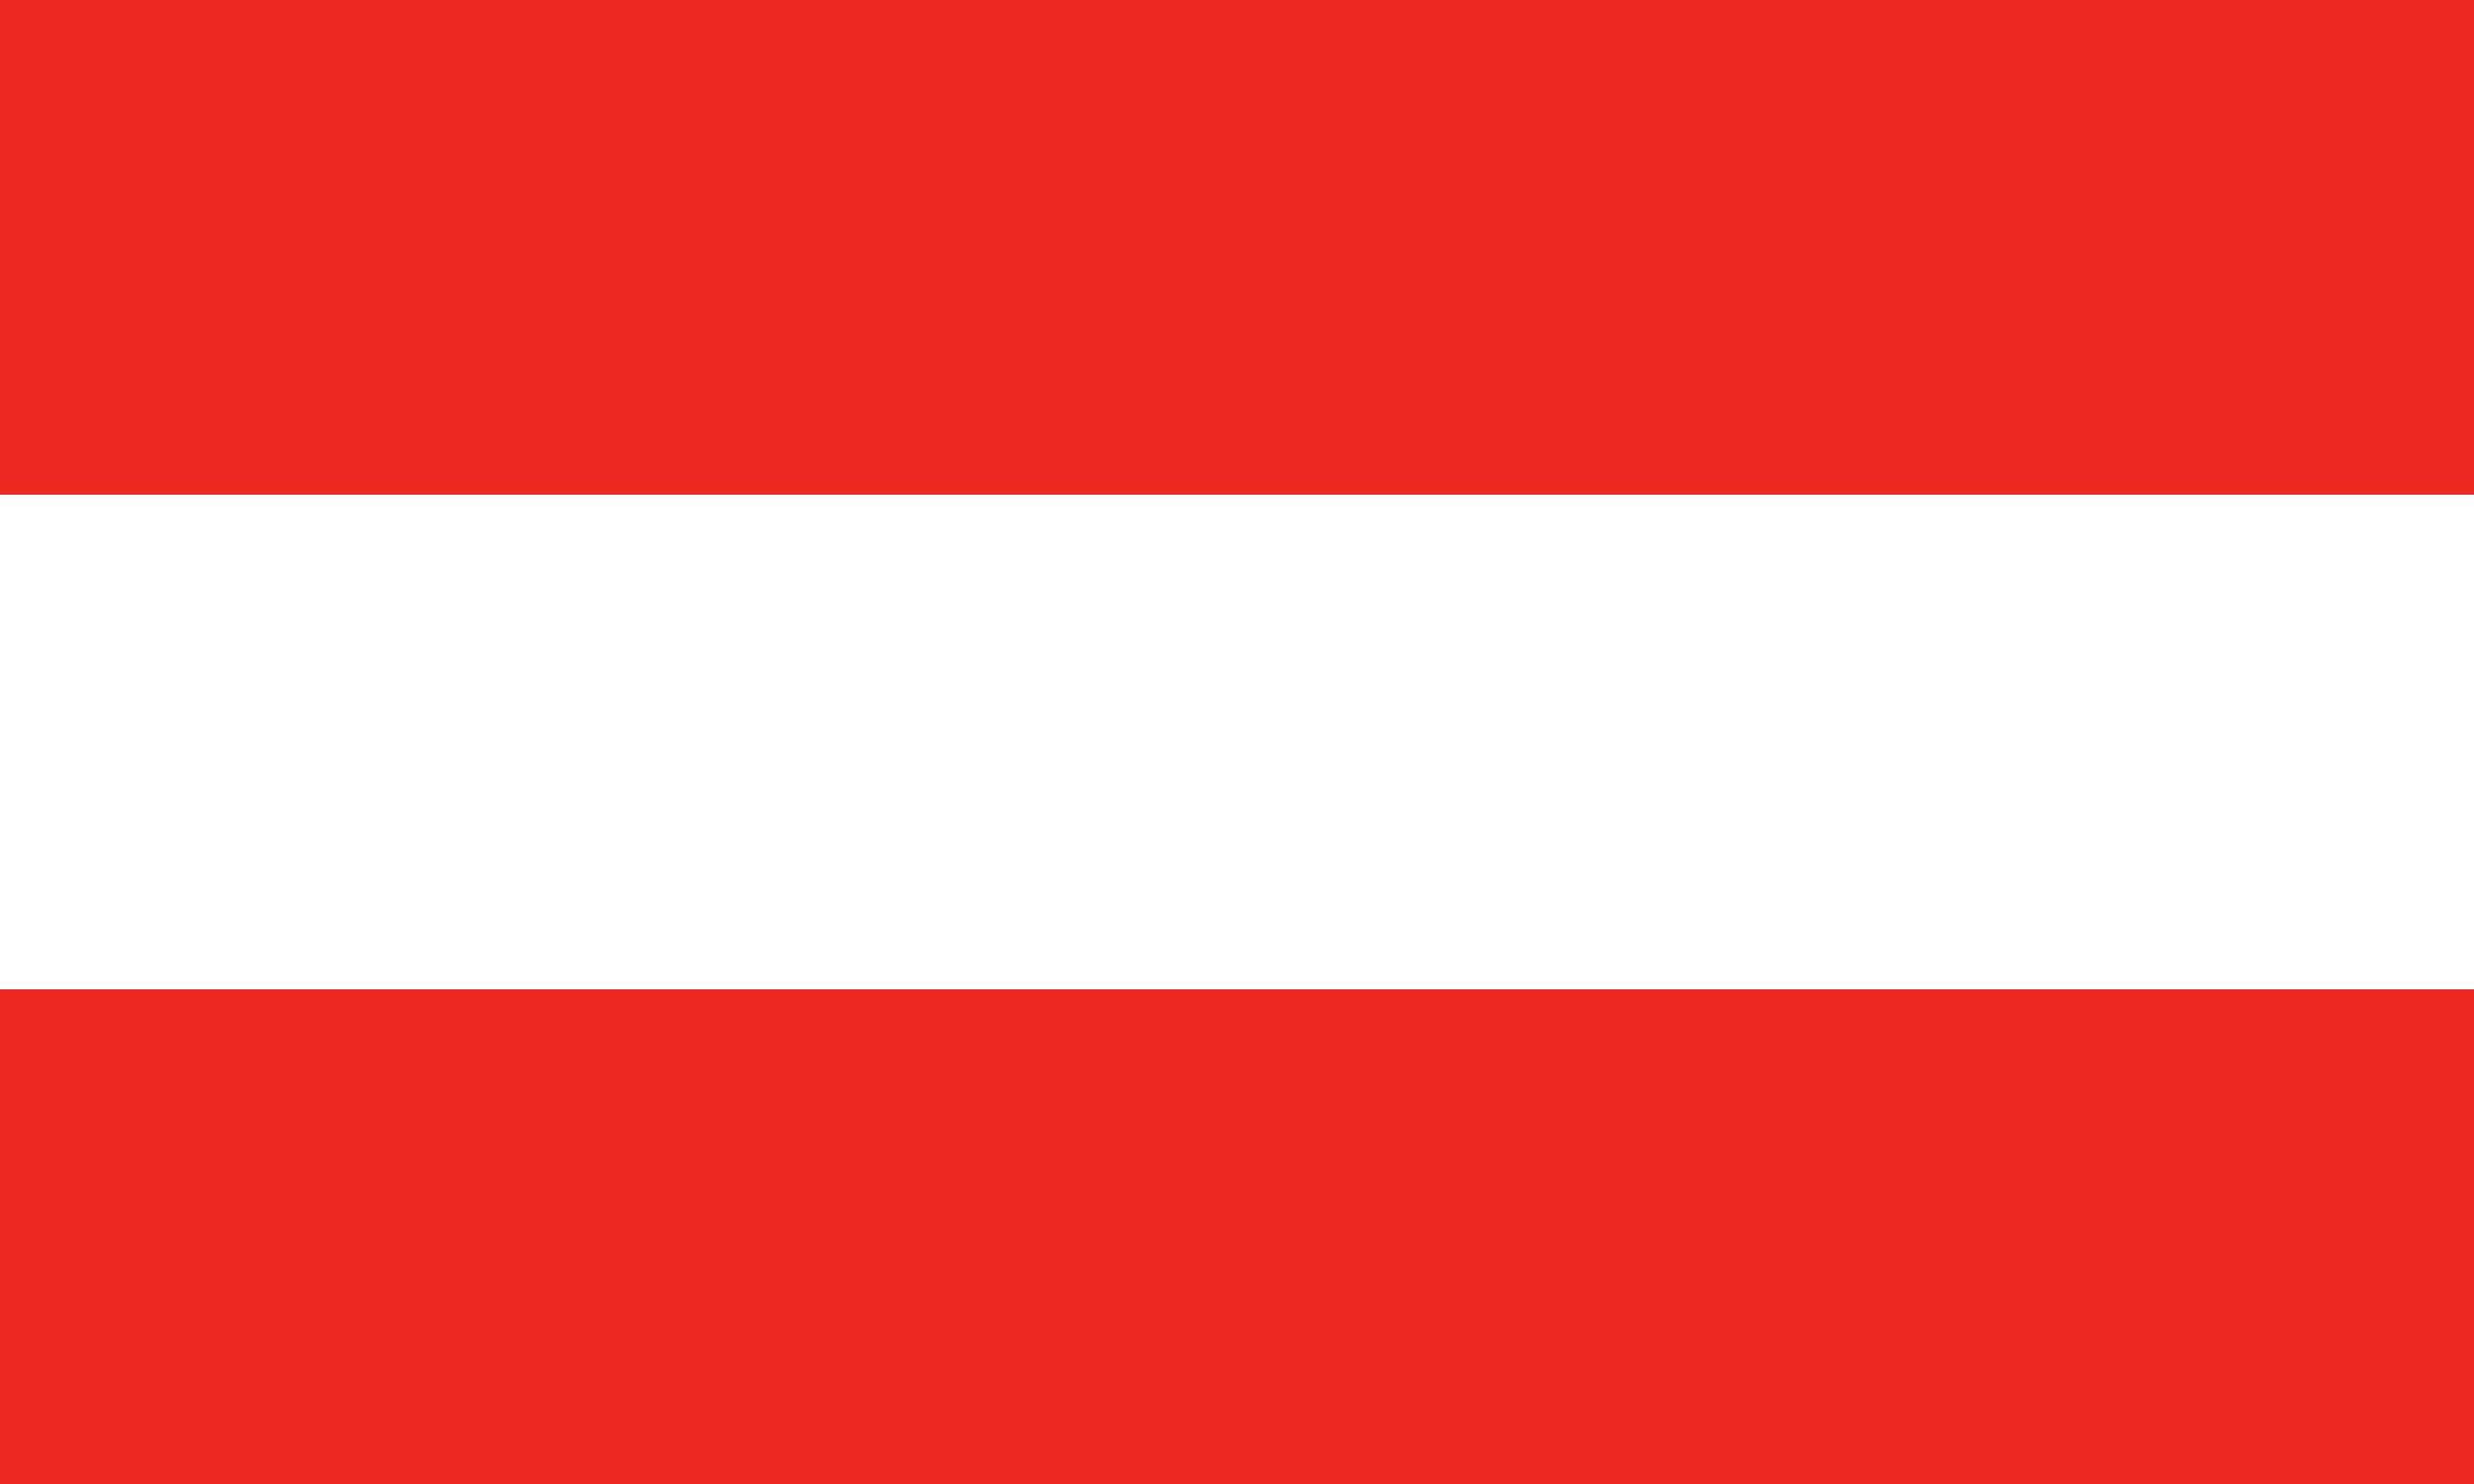 <?xml version="1.0" encoding="utf-8"?>
<!-- Generator: Adobe Illustrator 25.2.1, SVG Export Plug-In . SVG Version: 6.00 Build 0)  -->
<svg version="1.1" id="Calque_1" xmlns="http://www.w3.org/2000/svg" xmlns:xlink="http://www.w3.org/1999/xlink" x="0px" y="0px"
	 viewBox="0 0 20 12" style="enable-background:new 0 0 20 12;" xml:space="preserve">
<style type="text/css">
	.st0{fill:#FFFFFF;}
	.st1{fill:#ED2923;}
</style>
<rect y="0" class="st0" width="20" height="12"/>
<g>
	<rect class="st1" width="20" height="4"/>
	<rect y="8" class="st1" width="20" height="4"/>
</g>
</svg>
